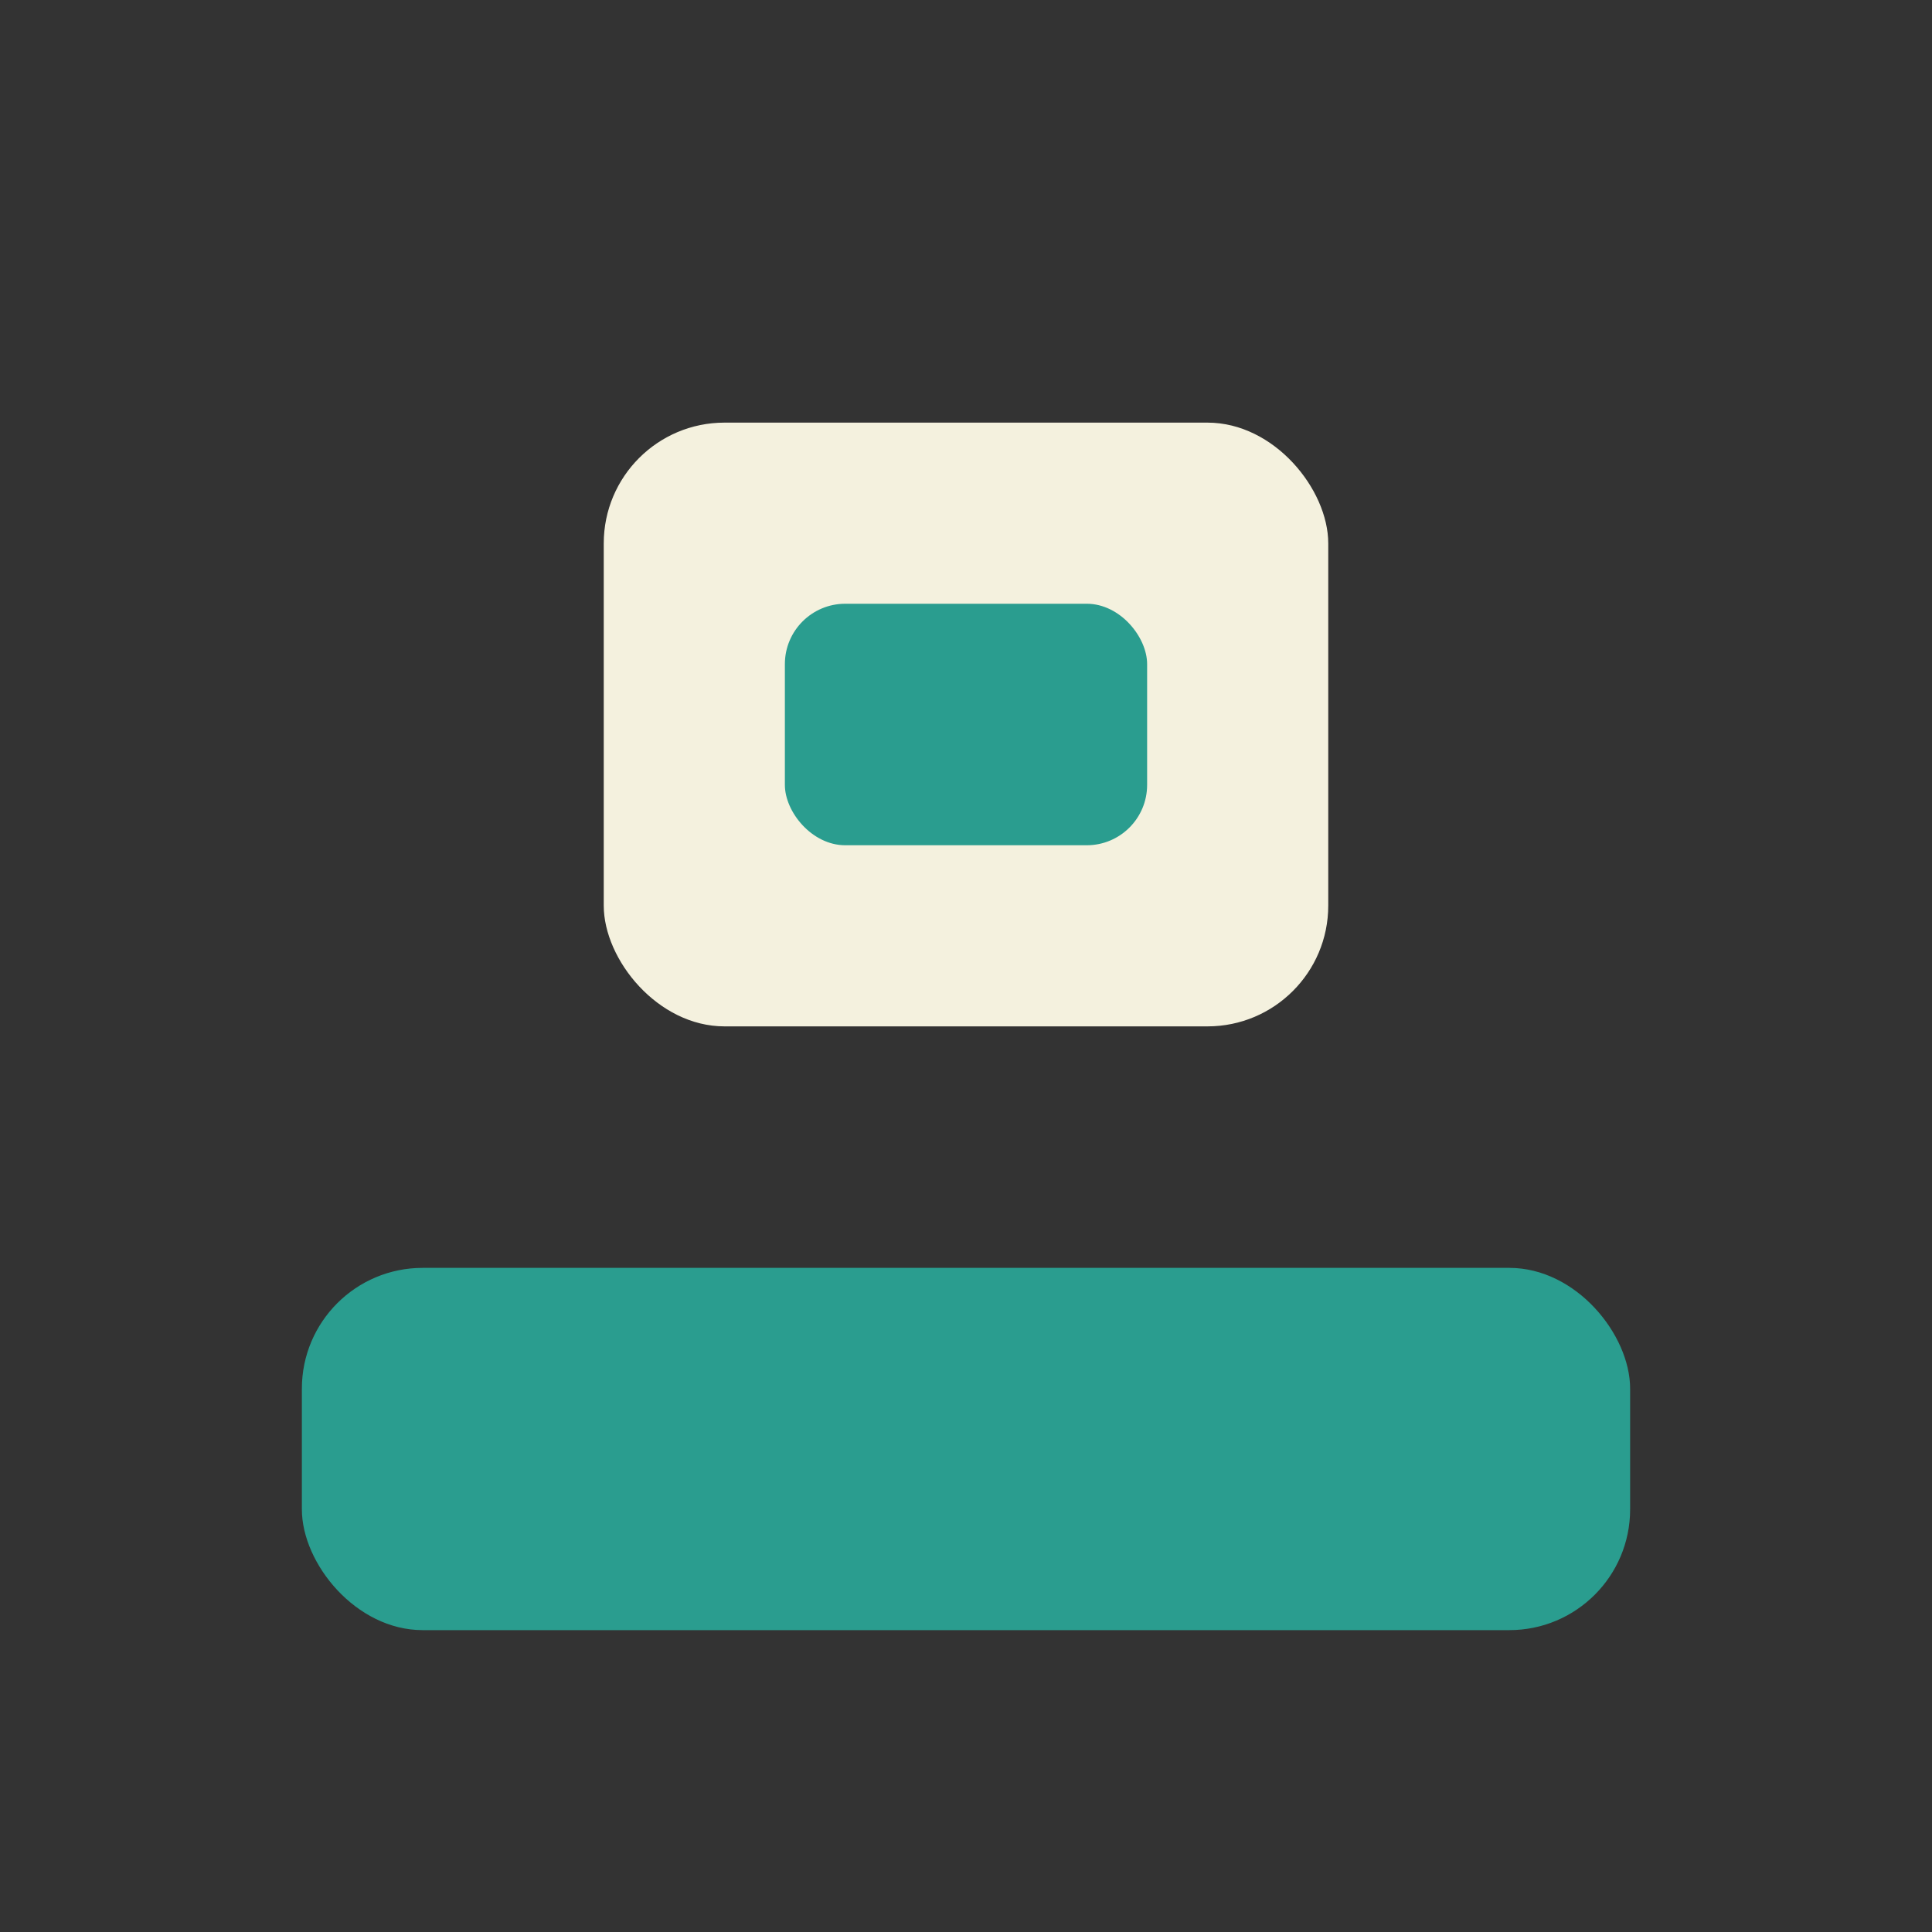 <?xml version="1.0" encoding="UTF-8"?>
<svg xmlns="http://www.w3.org/2000/svg" width="32" height="32" viewBox="0 0 32 32"><rect x="0" y="0" width="32" height="32" fill="#333333" stroke="none"/><rect x="5" y="21" width="22" height="6" rx="2" fill="#2A9D8F"/><rect x="10" y="7" width="12" height="10" rx="2" fill="#F4F1DE"/><rect x="13" y="10" width="6" height="4" rx="1" fill="#2A9D8F"/></svg>
